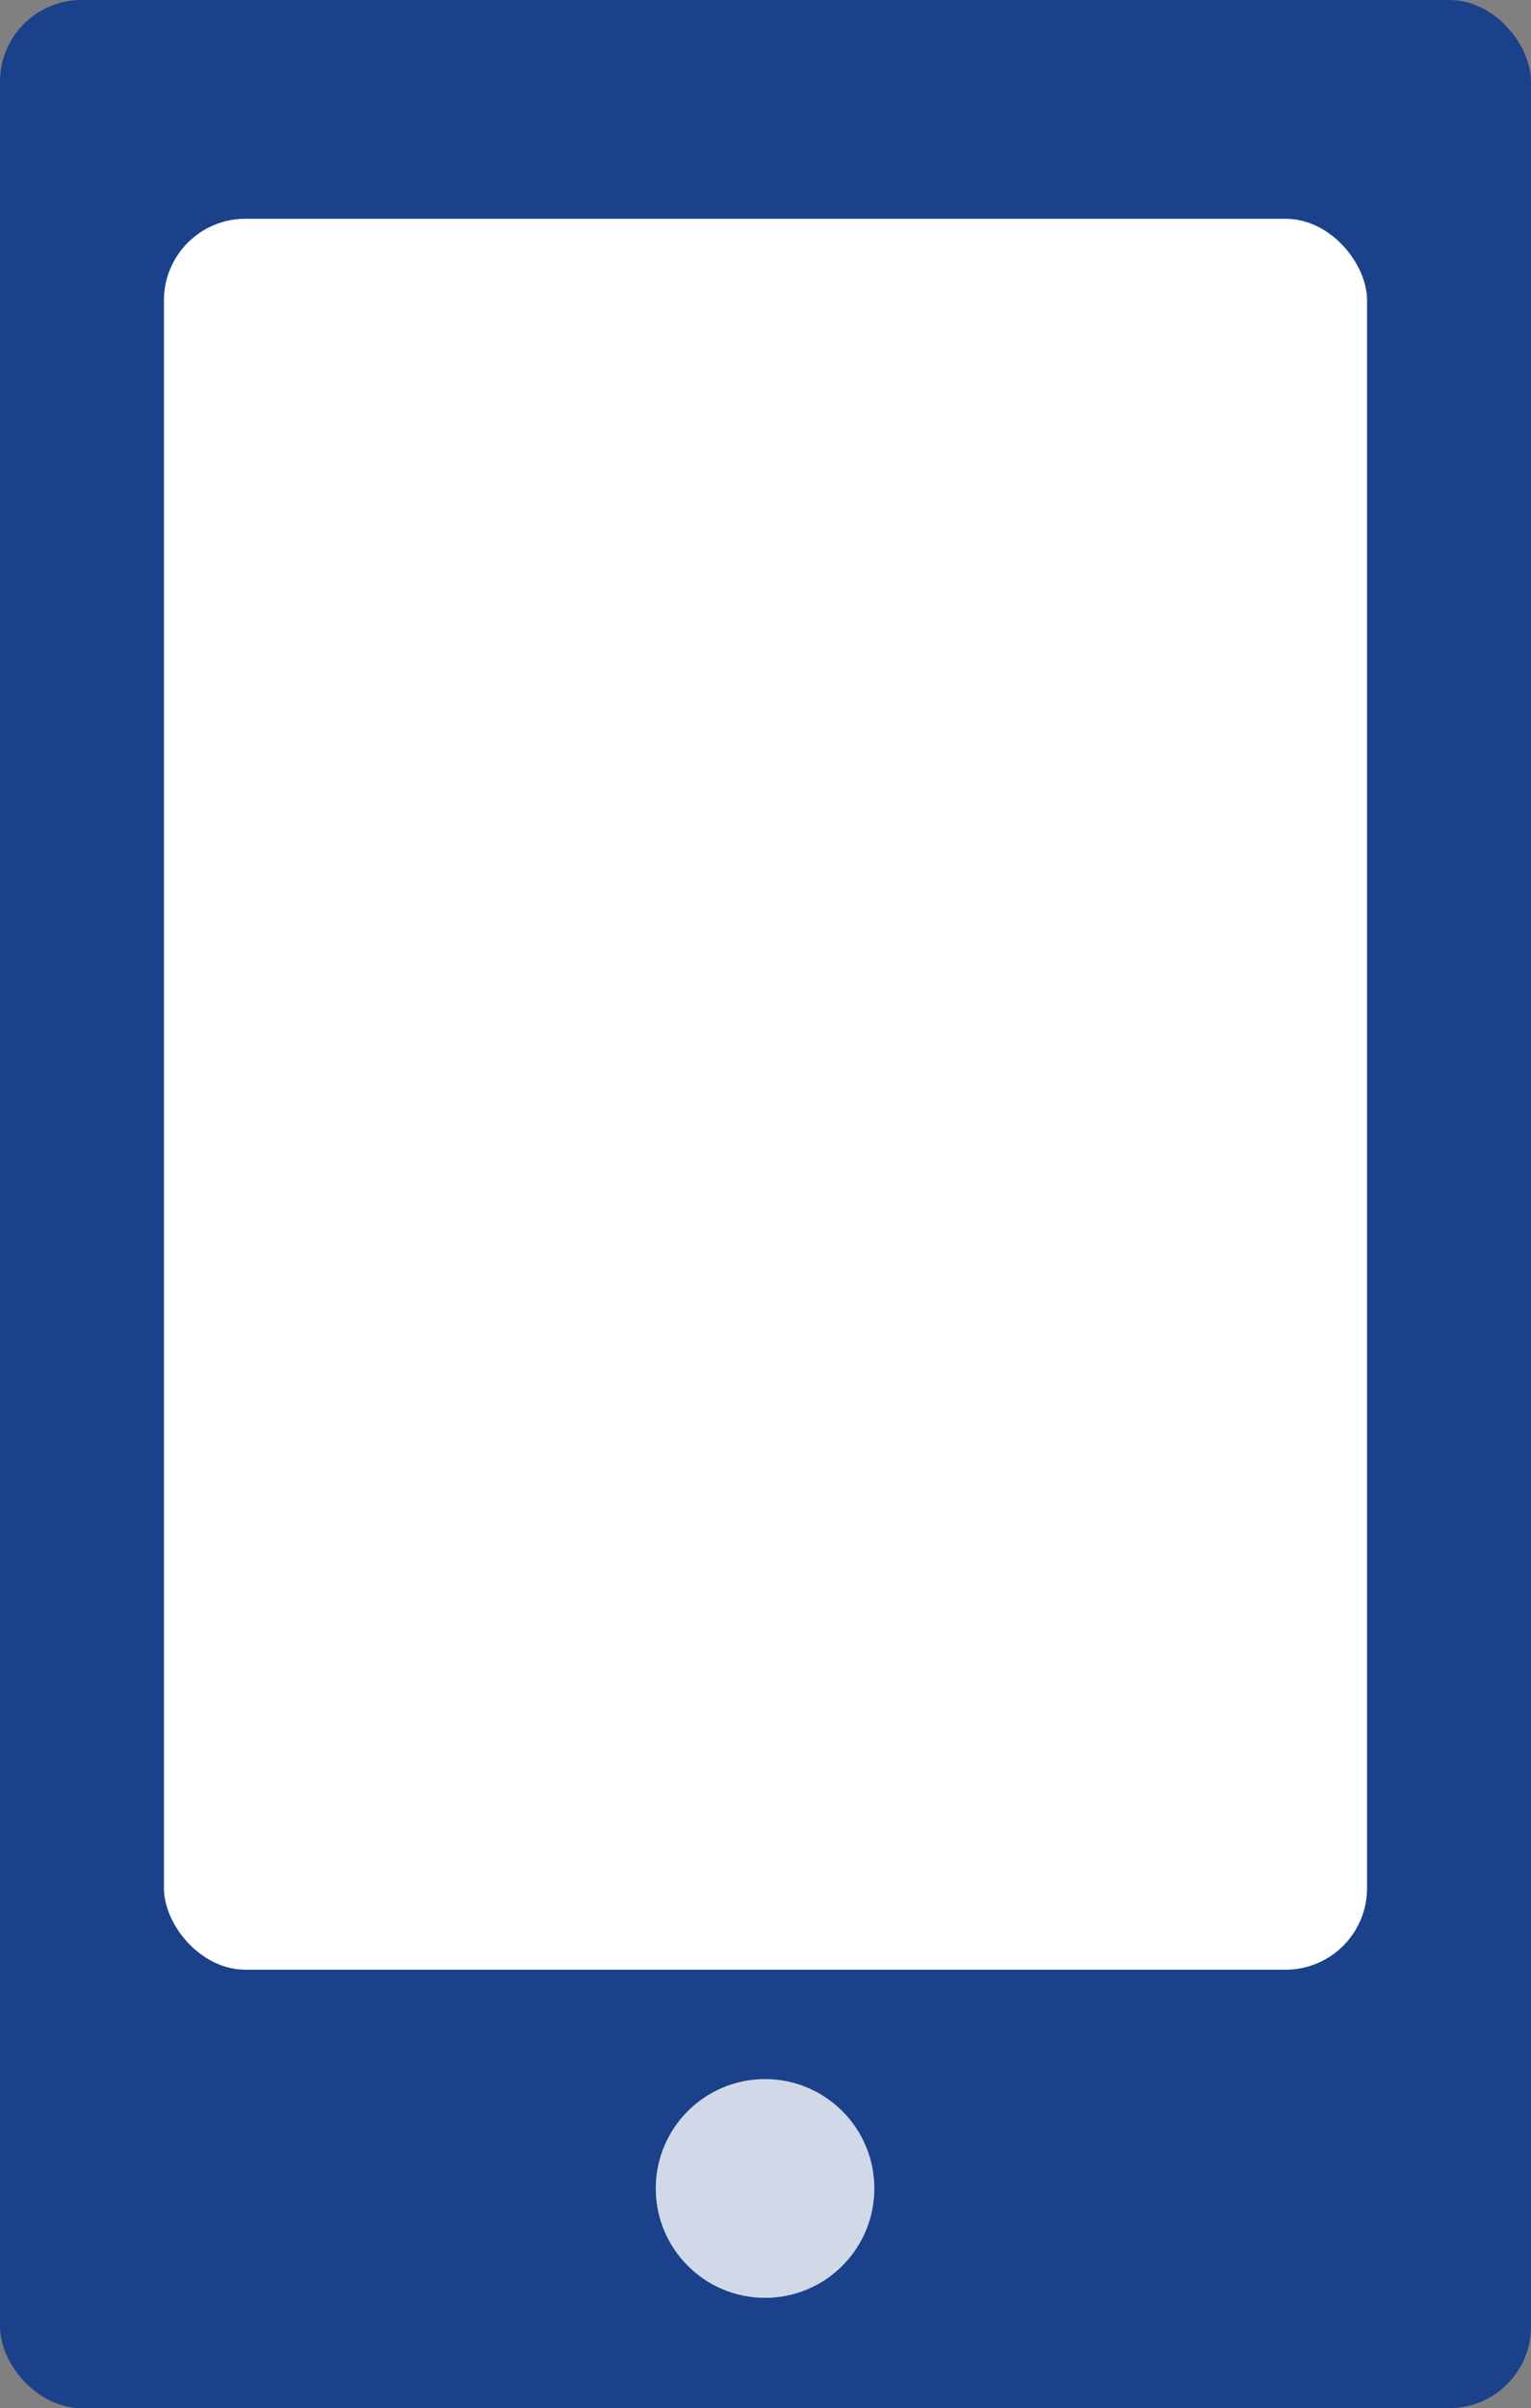 <svg xmlns="http://www.w3.org/2000/svg" viewBox="0 0 17.09 26.86">
  <rect x="0" y="0" width="17.09" height="26.86" fill="#808080" stroke="none"/>
  <defs>
    <style>
      .a {
        fill: #1b418b;
      }

      .b, .c {
        fill: #fff;
      }

      .c {
        opacity: 0.8;
      }
    </style>
  </defs>
  <title>アセット 23</title>
  <g>
    <rect class="a" width="17.09" height="26.86" rx="0.91"/>
    <rect class="b" x="1.83" y="2.44" width="13.43" height="19.53" rx="0.91"/>
    <circle class="c" cx="8.54" cy="24.41" r="1.22"/>
  </g>
</svg>
